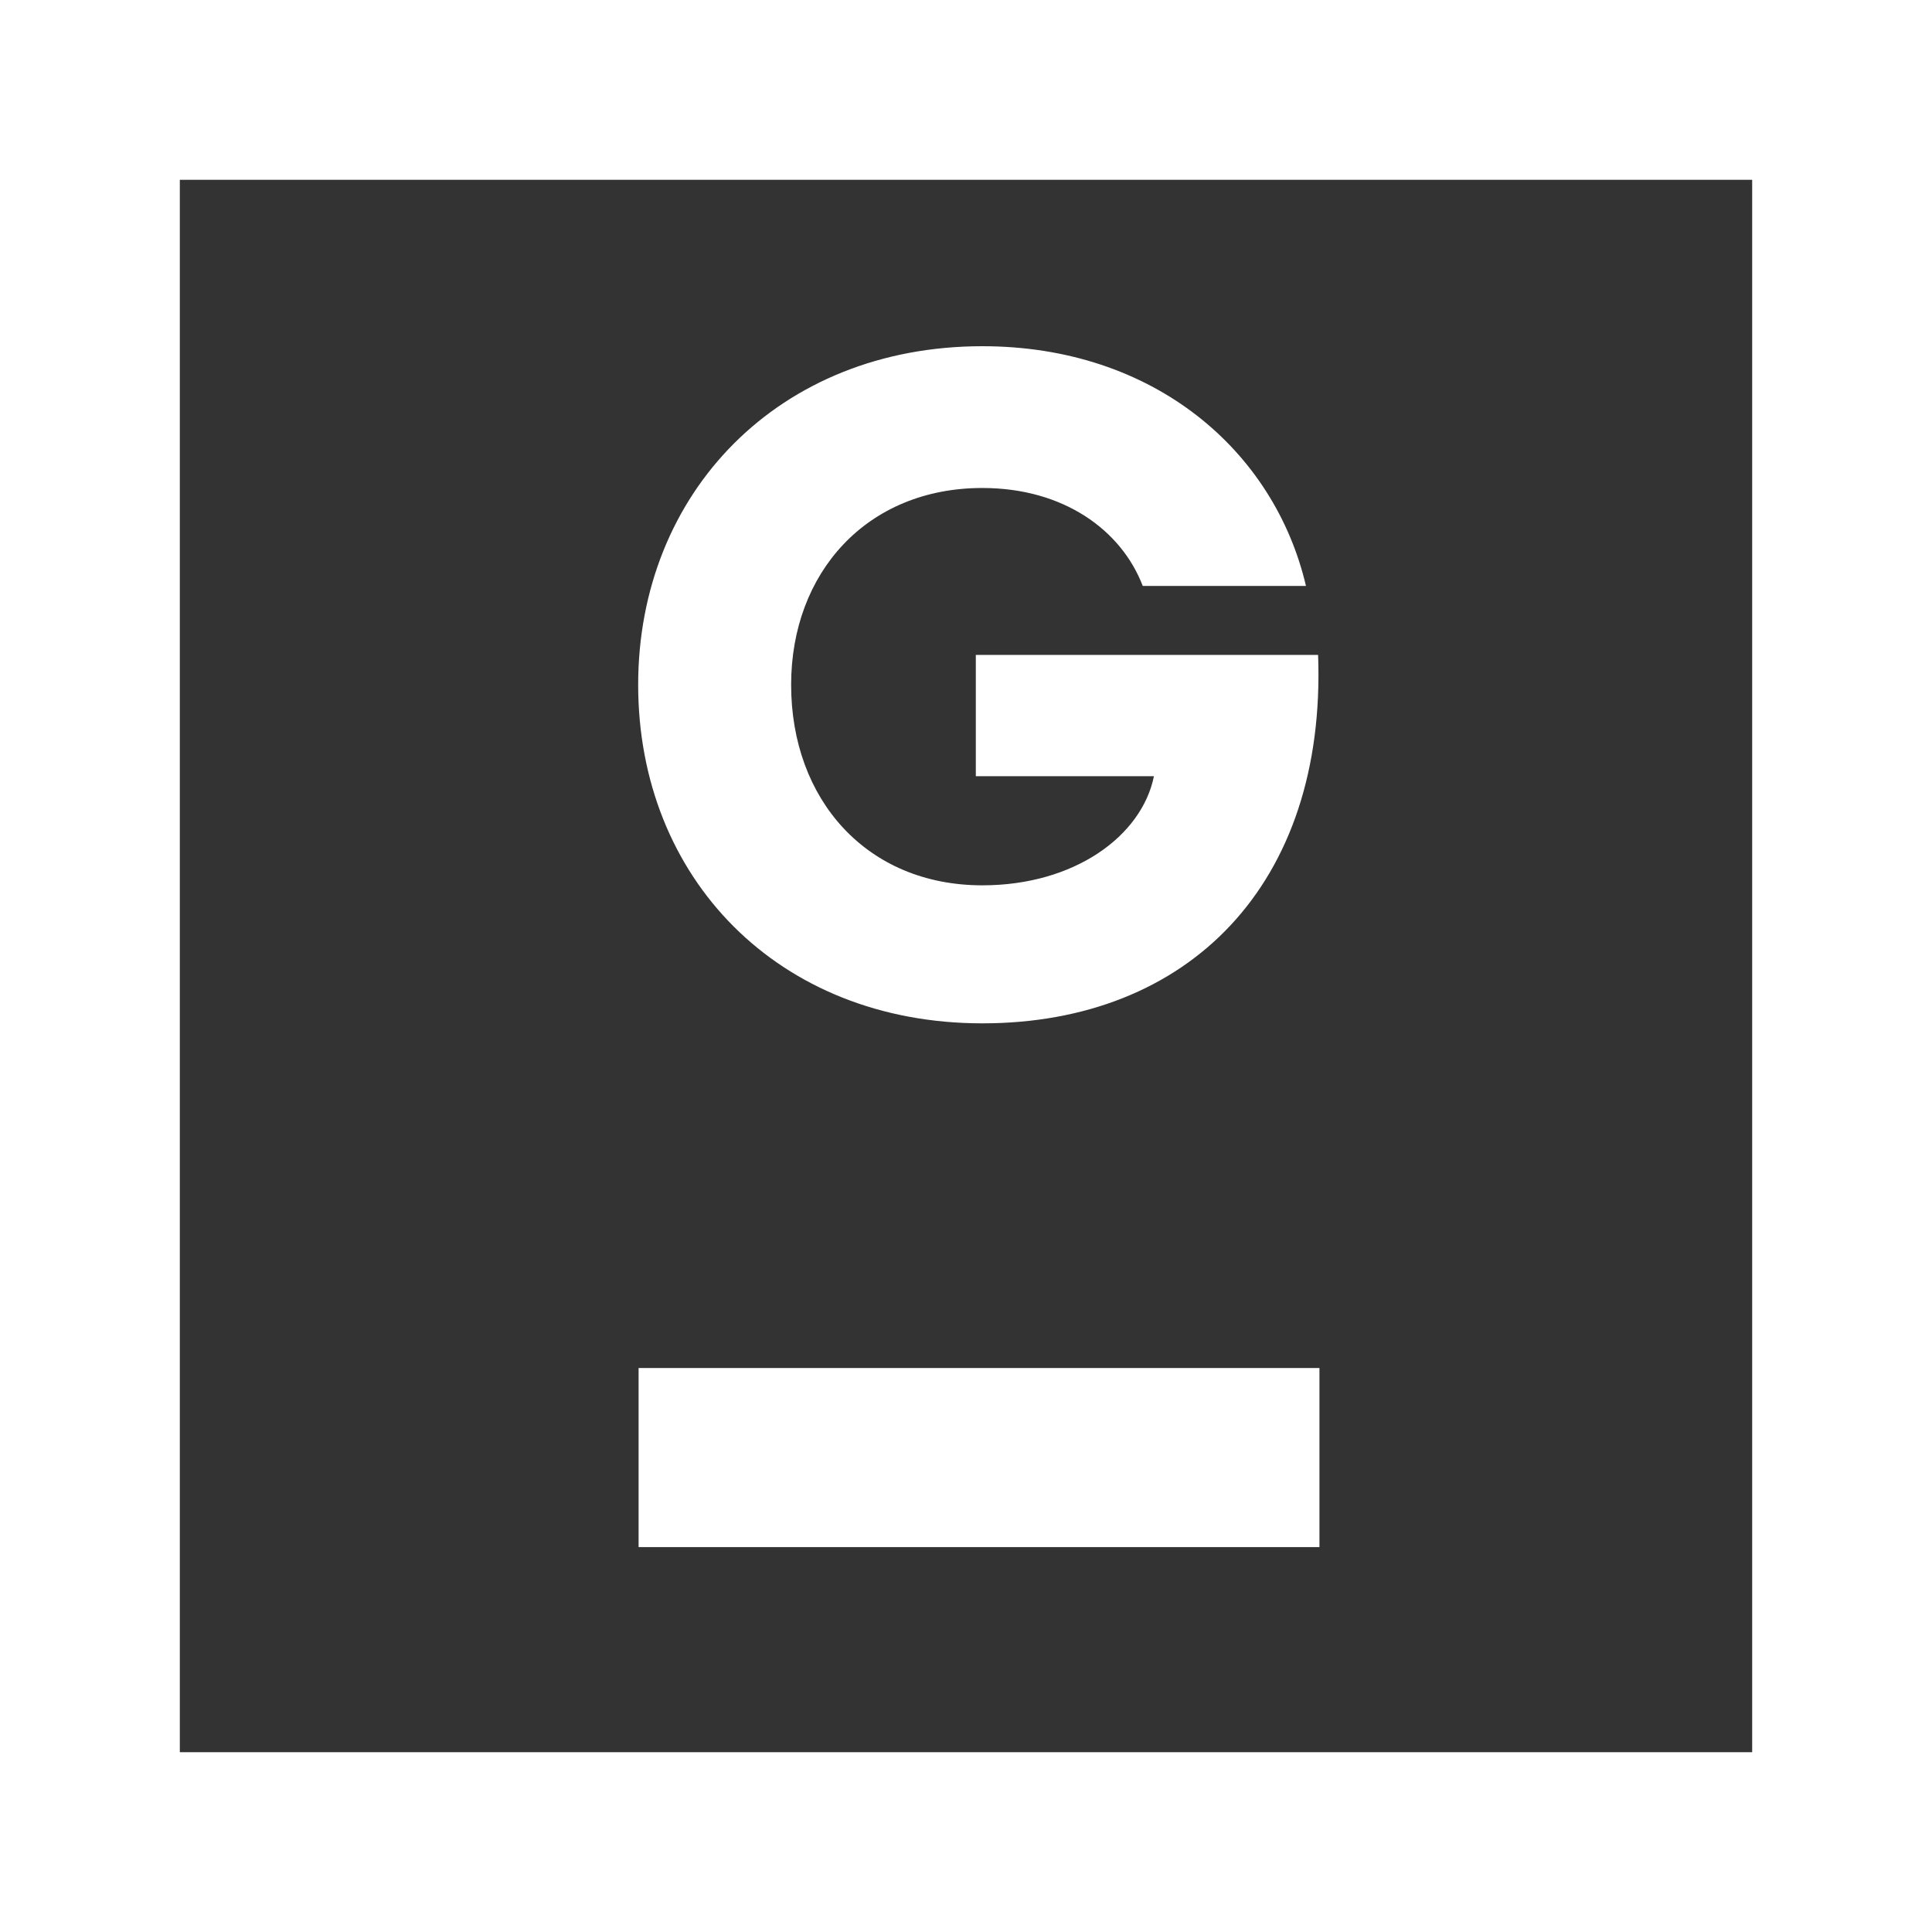 <svg xmlns="http://www.w3.org/2000/svg" viewBox="0 0 137.862 137.862"><rect x="0" y="0" width="137.862" height="137.862" fill="#333333" stroke="none"/><defs><style>.cls-1{fill:#fff;}</style></defs><g id="Layer_2" data-name="Layer 2"><g id="Layer_1-2" data-name="Layer 1"><path class="cls-1" d="M45.538,48.865c0-13.71,10.049-24.16,24.558-24.16,12.246,0,20.832,7.454,23.094,17.105H81.543c-1.531-3.993-5.657-6.989-11.447-6.989-8.252,0-13.643,6.057-13.643,14.043,0,8.186,5.391,14.31,13.643,14.31,6.588,0,11.381-3.527,12.246-7.787H69.631V46.734H94.056c.598,16.373-9.251,26.289-23.96,26.289C55.521,73.023,45.538,62.641,45.538,48.865Zm.03,61.533V97.619H94.152v12.778ZM125.03,12.832V125.03H12.832V12.832H125.03M137.862,0H0V137.862H137.862V0Z"/></g></g></svg>